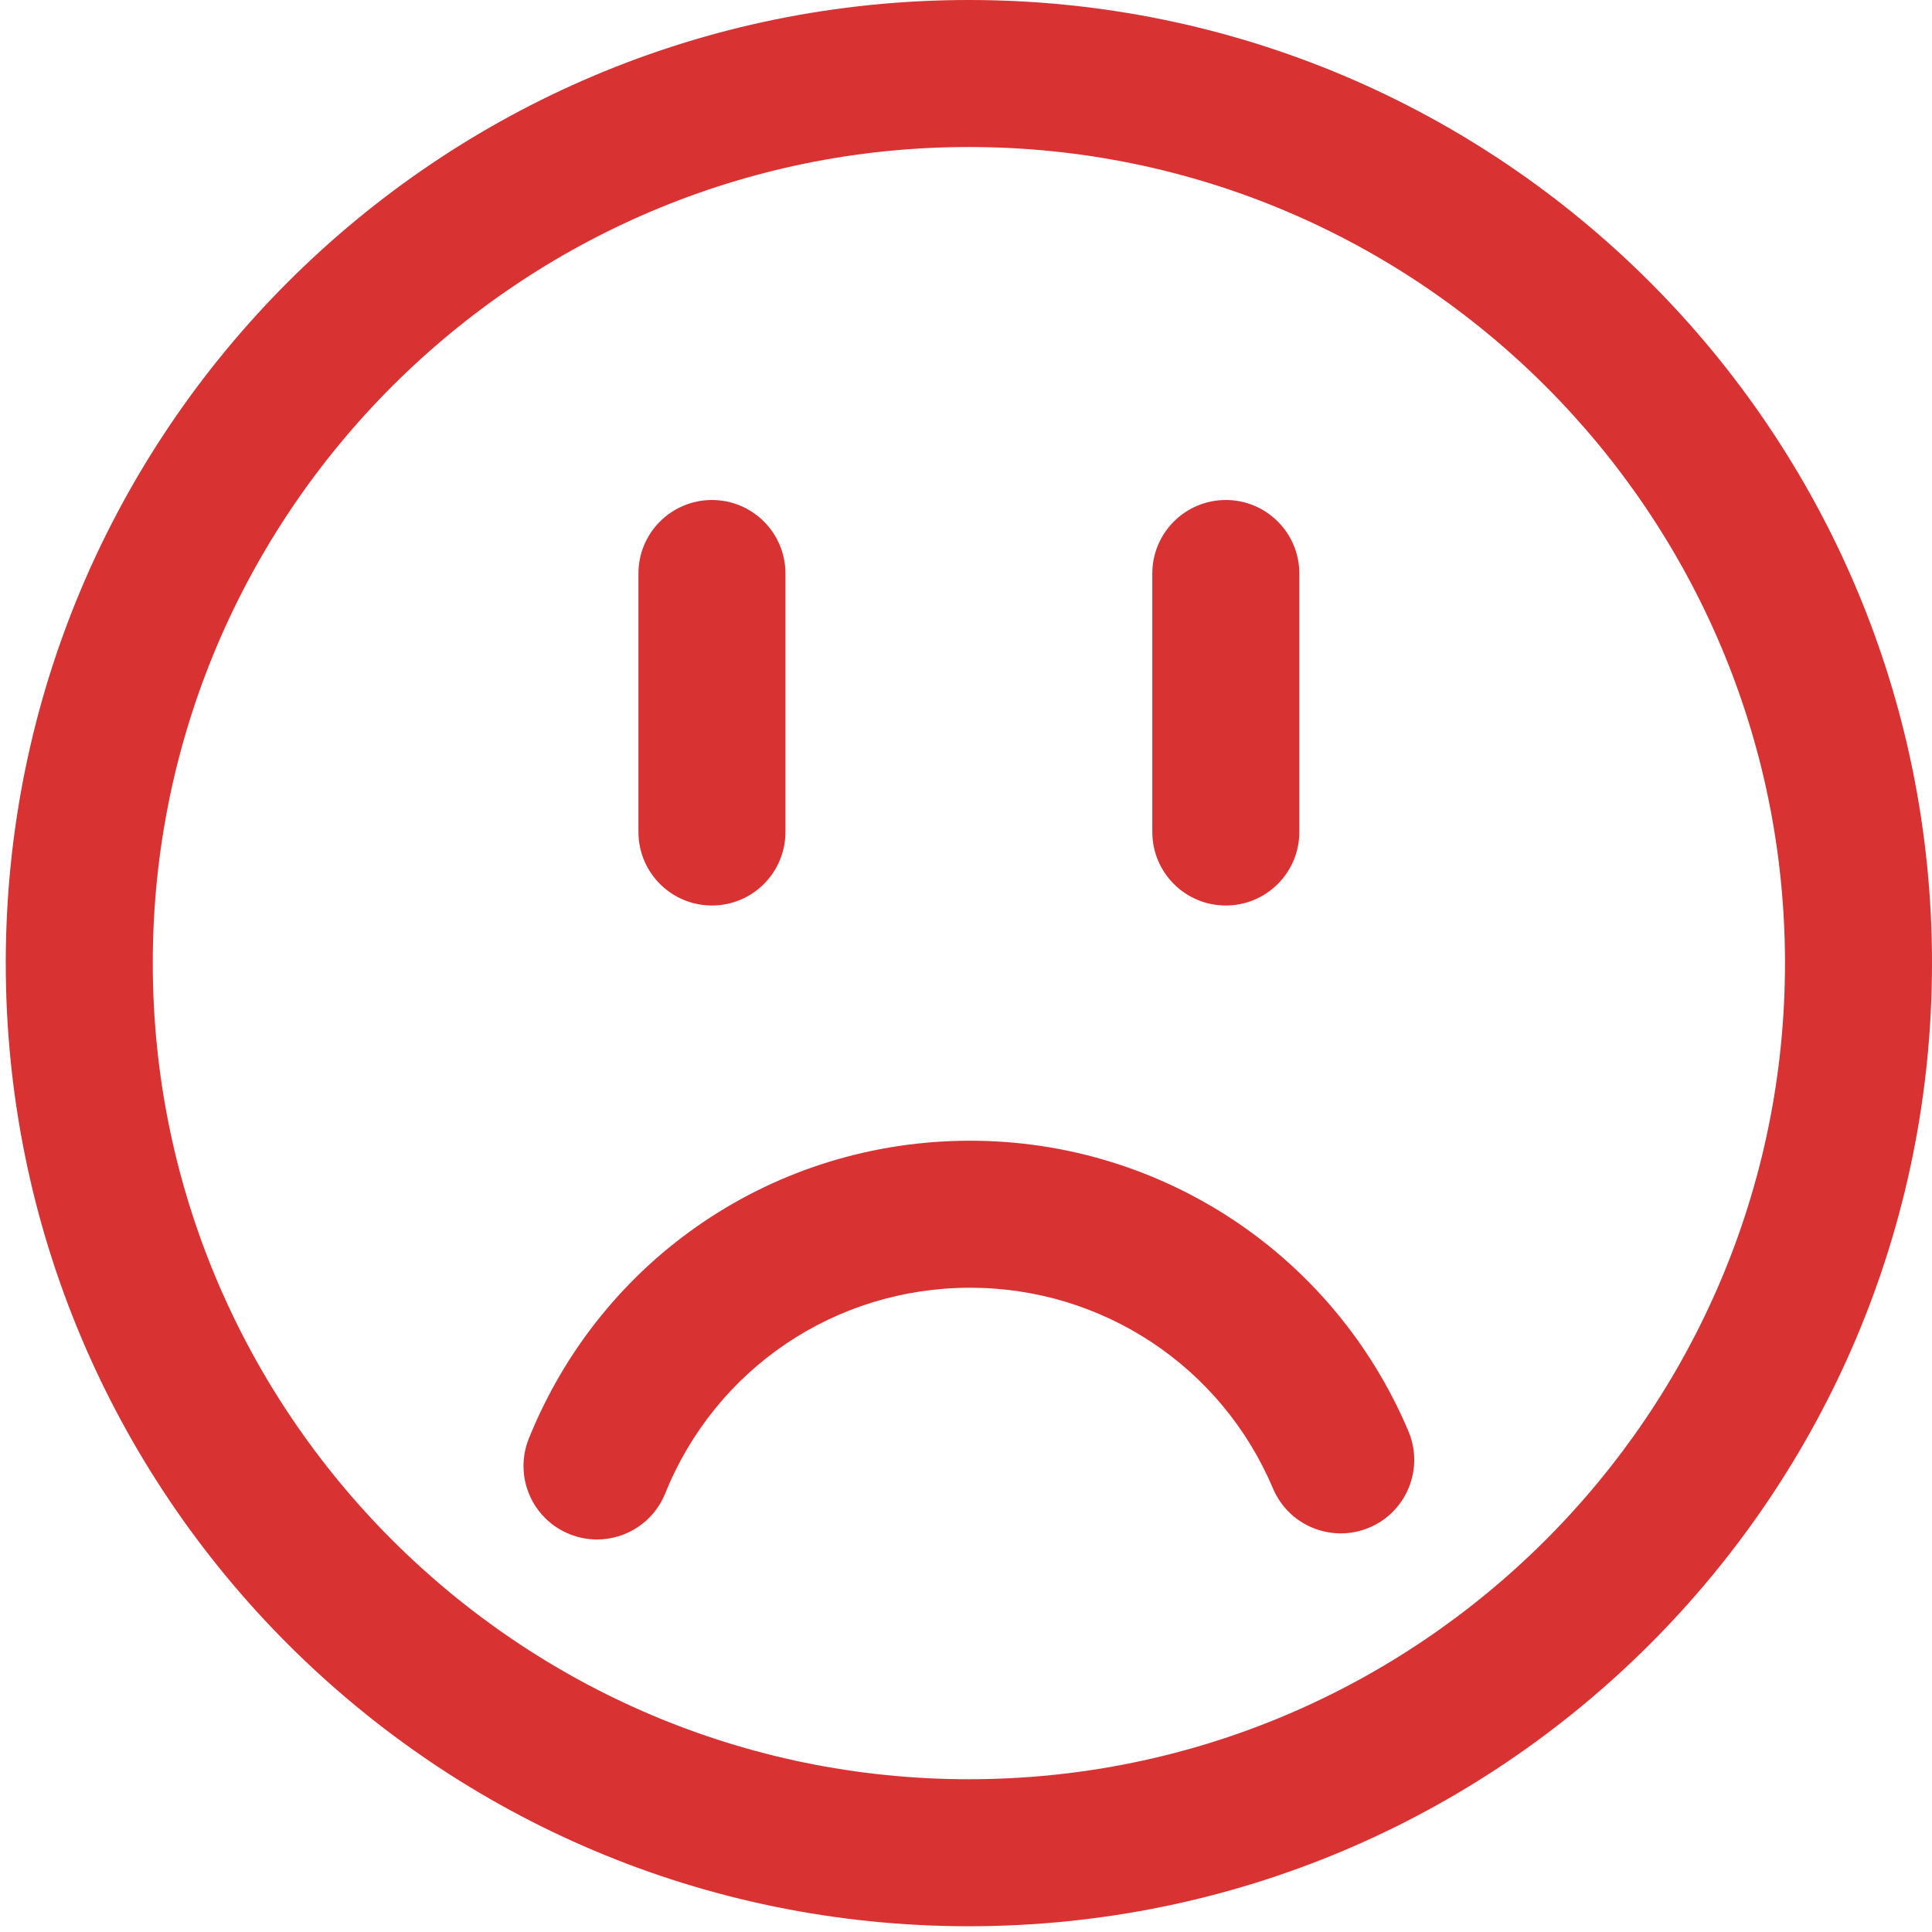 <?xml version="1.0" encoding="UTF-8"?>
<svg width="55px" height="55px" viewBox="0 0 55 55" version="1.1" xmlns="http://www.w3.org/2000/svg" xmlns:xlink="http://www.w3.org/1999/xlink">
    <title>satis_5</title>
    <g id="Clinicas" stroke="none" stroke-width="1" fill="none" fill-rule="evenodd">
        <path d="M27.582,0 C42.724,0 55,12.276 55,27.418 C55,42.561 42.724,54.836 27.582,54.836 C12.439,54.836 0.164,42.561 0.164,27.418 C0.164,12.276 12.439,0 27.582,0 Z M27.582,4.185 C14.771,4.185 4.349,14.608 4.349,27.418 C4.349,40.229 14.771,50.651 27.582,50.651 C40.393,50.651 50.815,40.229 50.815,27.418 C50.815,14.608 40.393,4.185 27.582,4.185 Z M27.618,32.474 C33.072,32.474 37.97,35.72 40.095,40.744 C40.545,41.809 40.047,43.037 38.983,43.487 C37.919,43.936 36.691,43.439 36.24,42.375 C34.772,38.902 31.387,36.659 27.618,36.659 C23.78,36.659 20.373,38.958 18.937,42.516 C18.608,43.331 17.824,43.826 16.995,43.826 C16.735,43.826 16.47,43.777 16.213,43.673 C15.141,43.241 14.623,42.021 15.056,40.95 C17.134,35.801 22.065,32.474 27.618,32.474 Z M34.896,14.234 C36.052,14.234 36.989,15.171 36.989,16.326 L36.989,16.326 L36.989,23.685 C36.989,24.841 36.052,25.778 34.896,25.778 C33.741,25.778 32.804,24.841 32.804,23.685 L32.804,23.685 L32.804,16.326 C32.804,15.171 33.741,14.234 34.896,14.234 Z M20.267,14.234 C21.423,14.234 22.36,15.171 22.36,16.326 L22.36,16.326 L22.36,23.685 C22.36,24.841 21.423,25.778 20.267,25.778 C19.112,25.778 18.175,24.841 18.175,23.685 L18.175,23.685 L18.175,16.326 C18.175,15.171 19.112,14.234 20.267,14.234 Z" id="satis_5" fill="#D93232"></path>
    </g>
</svg>